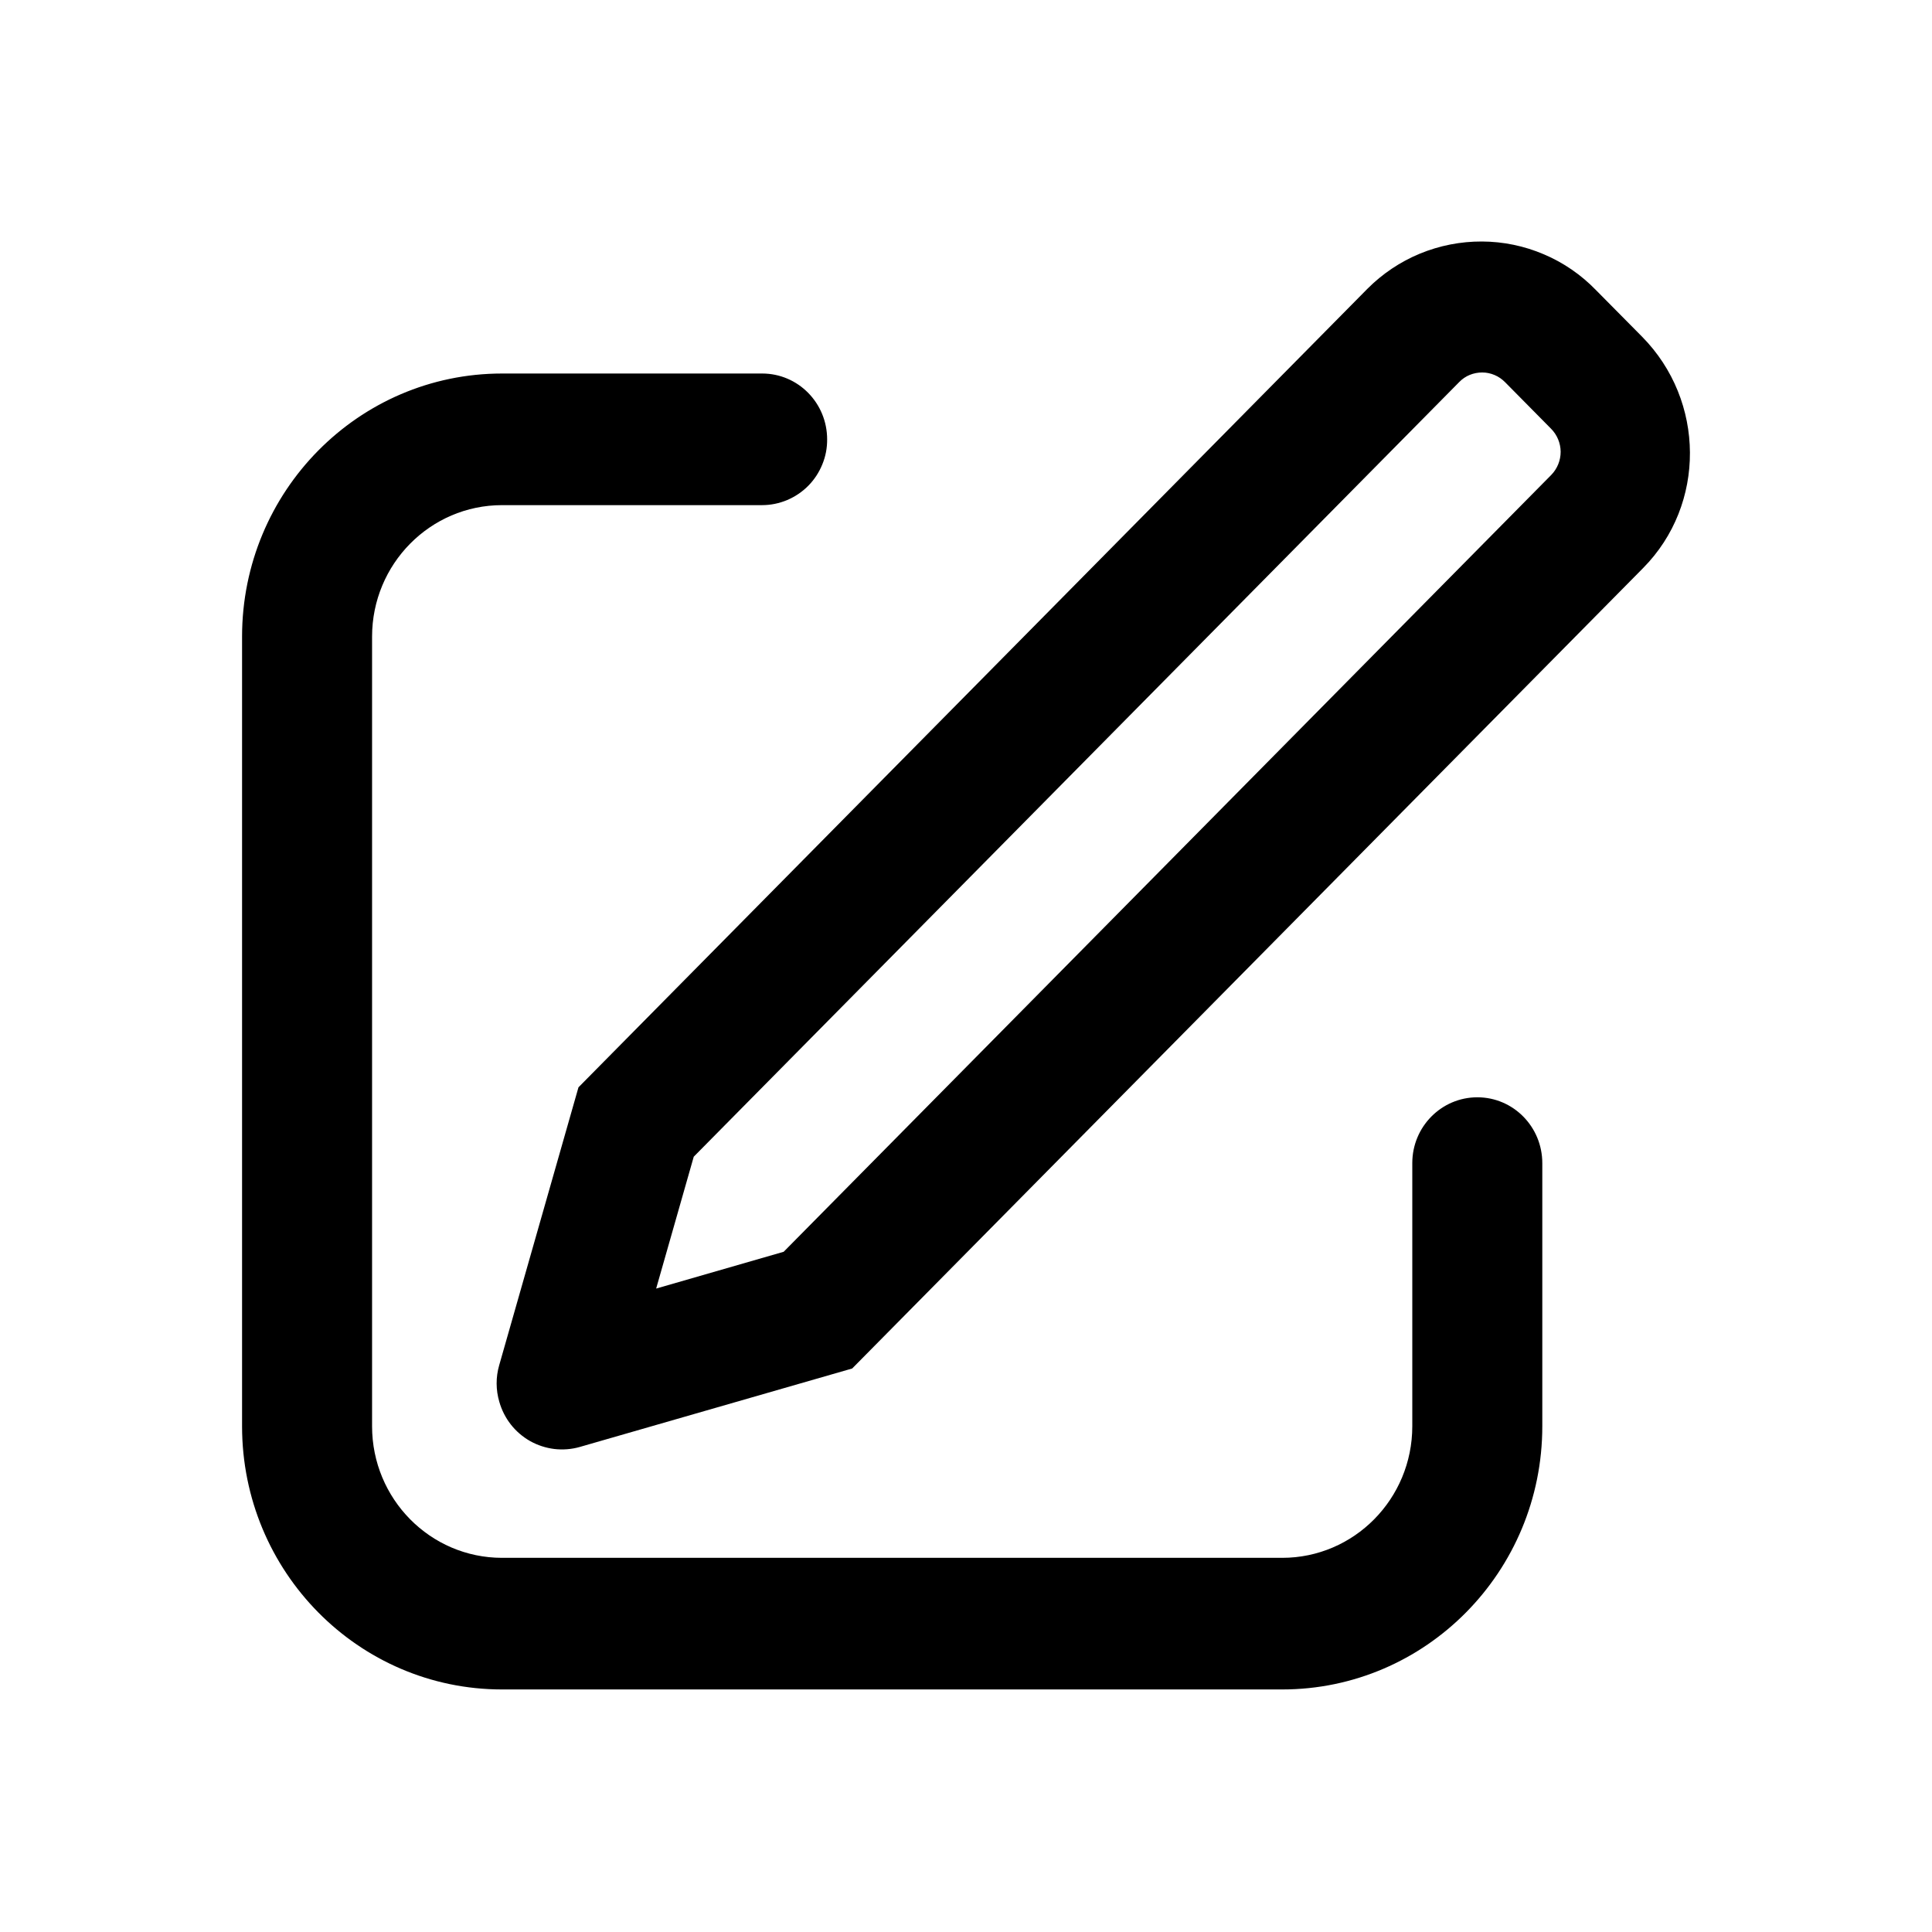 <svg width="24" height="24" viewBox="0 0 24 24" fill="none" xmlns="http://www.w3.org/2000/svg">
<path d="M8.151 16.007L9.735 15.55L19.27 5.9C19.345 5.823 19.387 5.72 19.387 5.612C19.386 5.504 19.343 5.401 19.267 5.325L18.696 4.747C18.659 4.71 18.615 4.679 18.567 4.659C18.518 4.638 18.465 4.627 18.413 4.627C18.36 4.627 18.307 4.637 18.258 4.657C18.209 4.677 18.165 4.707 18.128 4.745L8.618 14.369L8.151 16.007ZM19.826 3.604L20.398 4.182C21.185 4.979 21.193 6.266 20.412 7.056L10.586 17L7.201 17.975C7.099 18.004 6.992 18.012 6.887 18C6.781 17.987 6.679 17.954 6.586 17.902C6.494 17.85 6.412 17.78 6.346 17.696C6.281 17.613 6.232 17.517 6.203 17.415C6.159 17.267 6.158 17.108 6.201 16.96L7.186 13.507L16.986 3.588C17.172 3.401 17.394 3.252 17.638 3.151C17.883 3.05 18.145 2.999 18.409 3C18.674 3.001 18.935 3.055 19.178 3.159C19.422 3.262 19.642 3.414 19.826 3.604ZM9.468 4.64C9.914 4.64 10.275 5.006 10.275 5.458C10.276 5.565 10.256 5.67 10.215 5.769C10.175 5.868 10.116 5.958 10.041 6.034C9.966 6.11 9.877 6.17 9.778 6.212C9.68 6.253 9.574 6.275 9.468 6.275H6.237C5.345 6.275 4.622 7.007 4.622 7.909V17.717C4.622 18.62 5.345 19.352 6.237 19.352H15.928C16.82 19.352 17.544 18.62 17.544 17.717V14.448C17.544 13.997 17.906 13.631 18.352 13.631C18.798 13.631 19.159 13.997 19.159 14.449V17.717C19.159 19.523 17.712 20.987 15.928 20.987H6.237C4.453 20.987 3.007 19.523 3.007 17.717V7.909C3.007 6.104 4.453 4.64 6.237 4.64H9.468Z" fill="black"/>
</svg>
